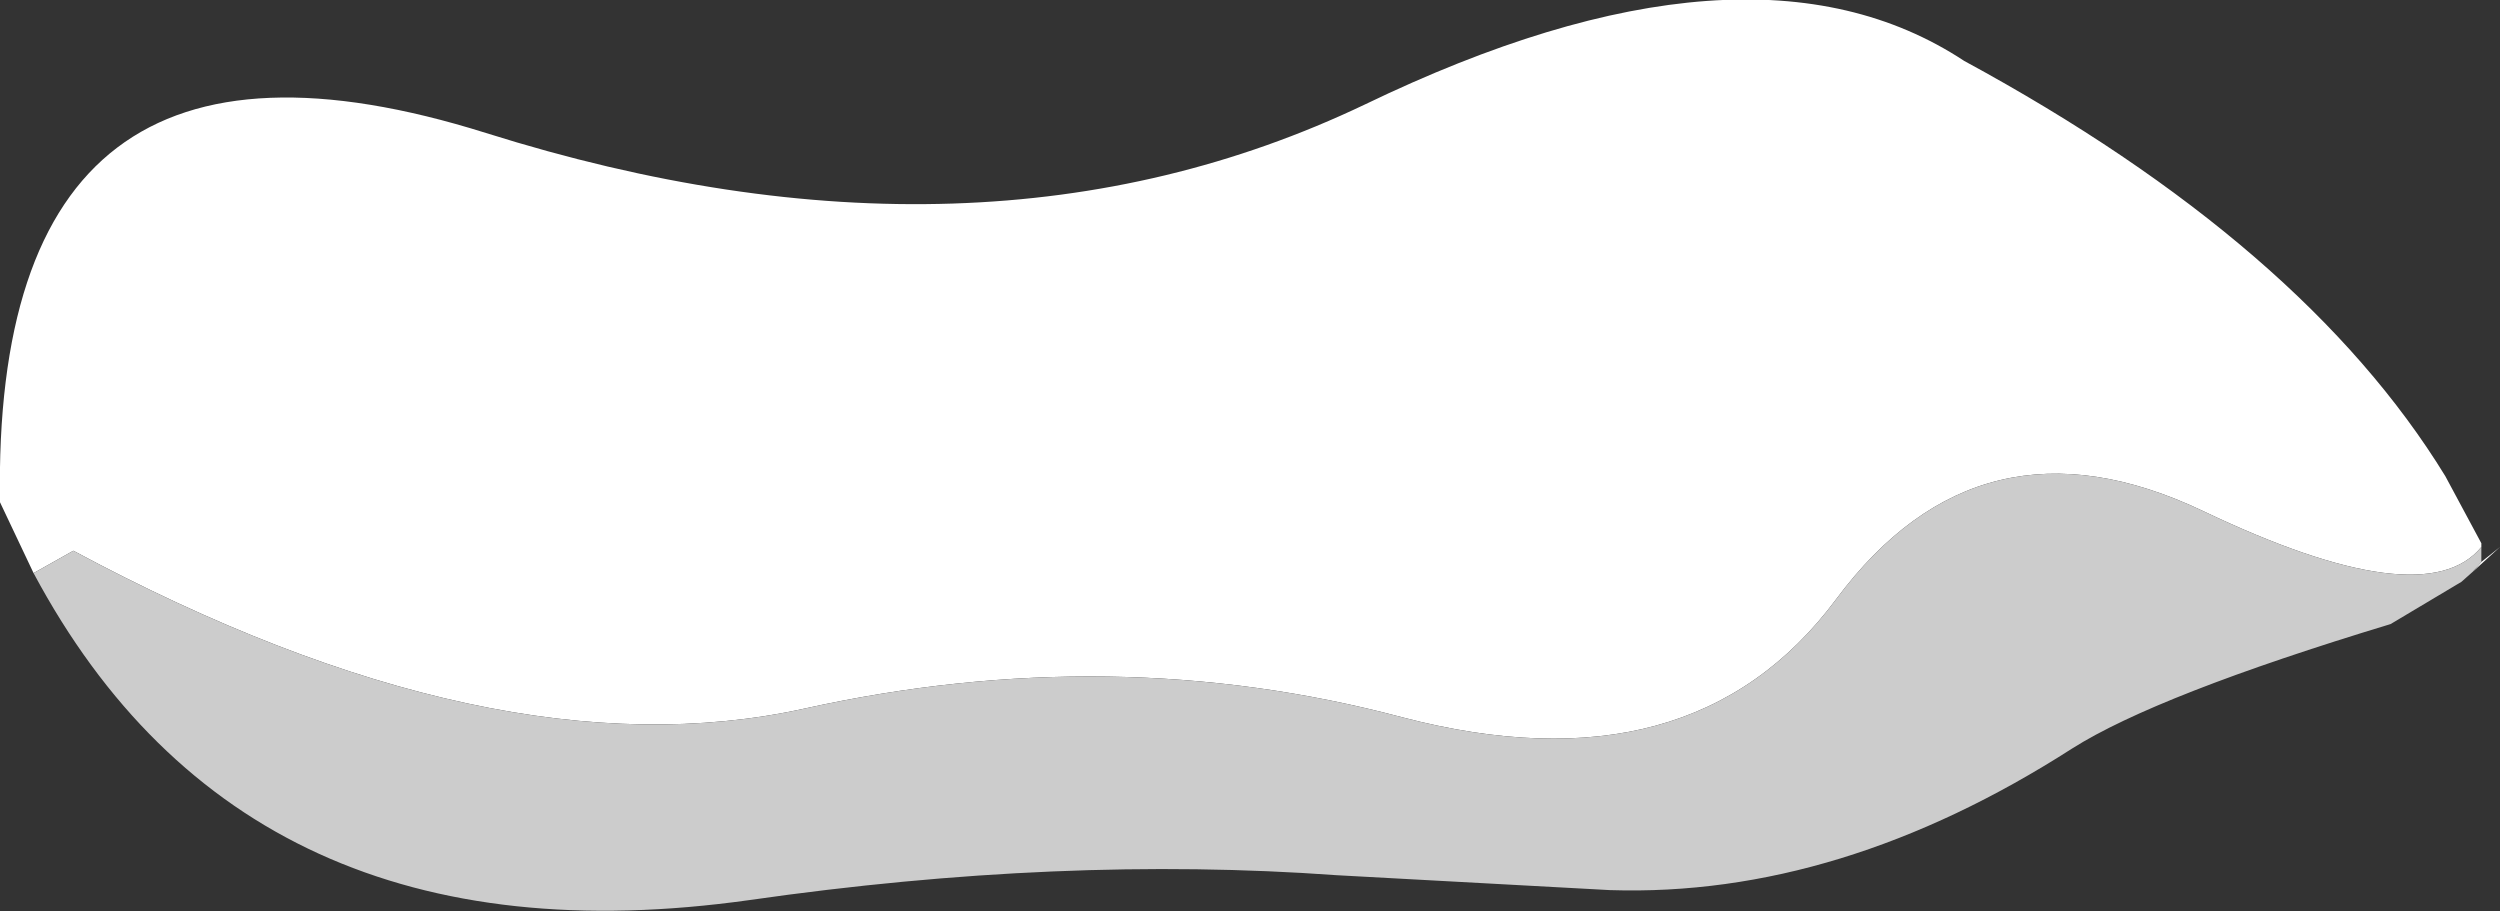 <?xml version="1.0" encoding="UTF-8" standalone="no"?>
<svg xmlns:xlink="http://www.w3.org/1999/xlink" height="36.65px" width="100.55px" xmlns="http://www.w3.org/2000/svg">
  <rect width="100%" height="100%" fill="#333333" stroke="none"/>
  <g transform="matrix(1.0, 0.0, 0.0, 1.0, -354.55, 10.3)">
    <path d="M355.9 12.75 L354.55 9.9 Q354.2 -11.2 374.1 -4.95 393.95 1.3 409.45 -6.1 424.9 -13.55 433.55 -7.85 447.2 -0.45 452.9 8.85 L454.35 11.55 454.35 11.7 Q452.05 14.5 443.15 10.25 434.2 6.0 428.4 13.8 422.6 21.6 410.95 18.55 399.3 15.45 386.9 18.2 374.45 20.95 357.5 11.85 L355.9 12.75 M454.35 12.3 L455.1 11.7 454.0 12.7 454.35 12.3" fill="#ffffff" fill-rule="evenodd" stroke="none"/>
    <path d="M454.35 11.7 L454.35 12.3 454.0 12.7 453.55 13.1 450.7 14.8 Q441.3 17.65 437.9 19.8 428.55 25.8 419.3 25.5 L408.3 24.9 Q397.25 24.1 384.7 25.9 364.45 28.75 355.9 12.75 L357.5 11.85 Q374.45 20.95 386.9 18.2 399.3 15.45 410.95 18.55 422.6 21.6 428.4 13.8 434.2 6.0 443.15 10.25 452.05 14.5 454.35 11.7" fill="#cccccc" fill-rule="evenodd" stroke="none"/>
  </g>
</svg>
